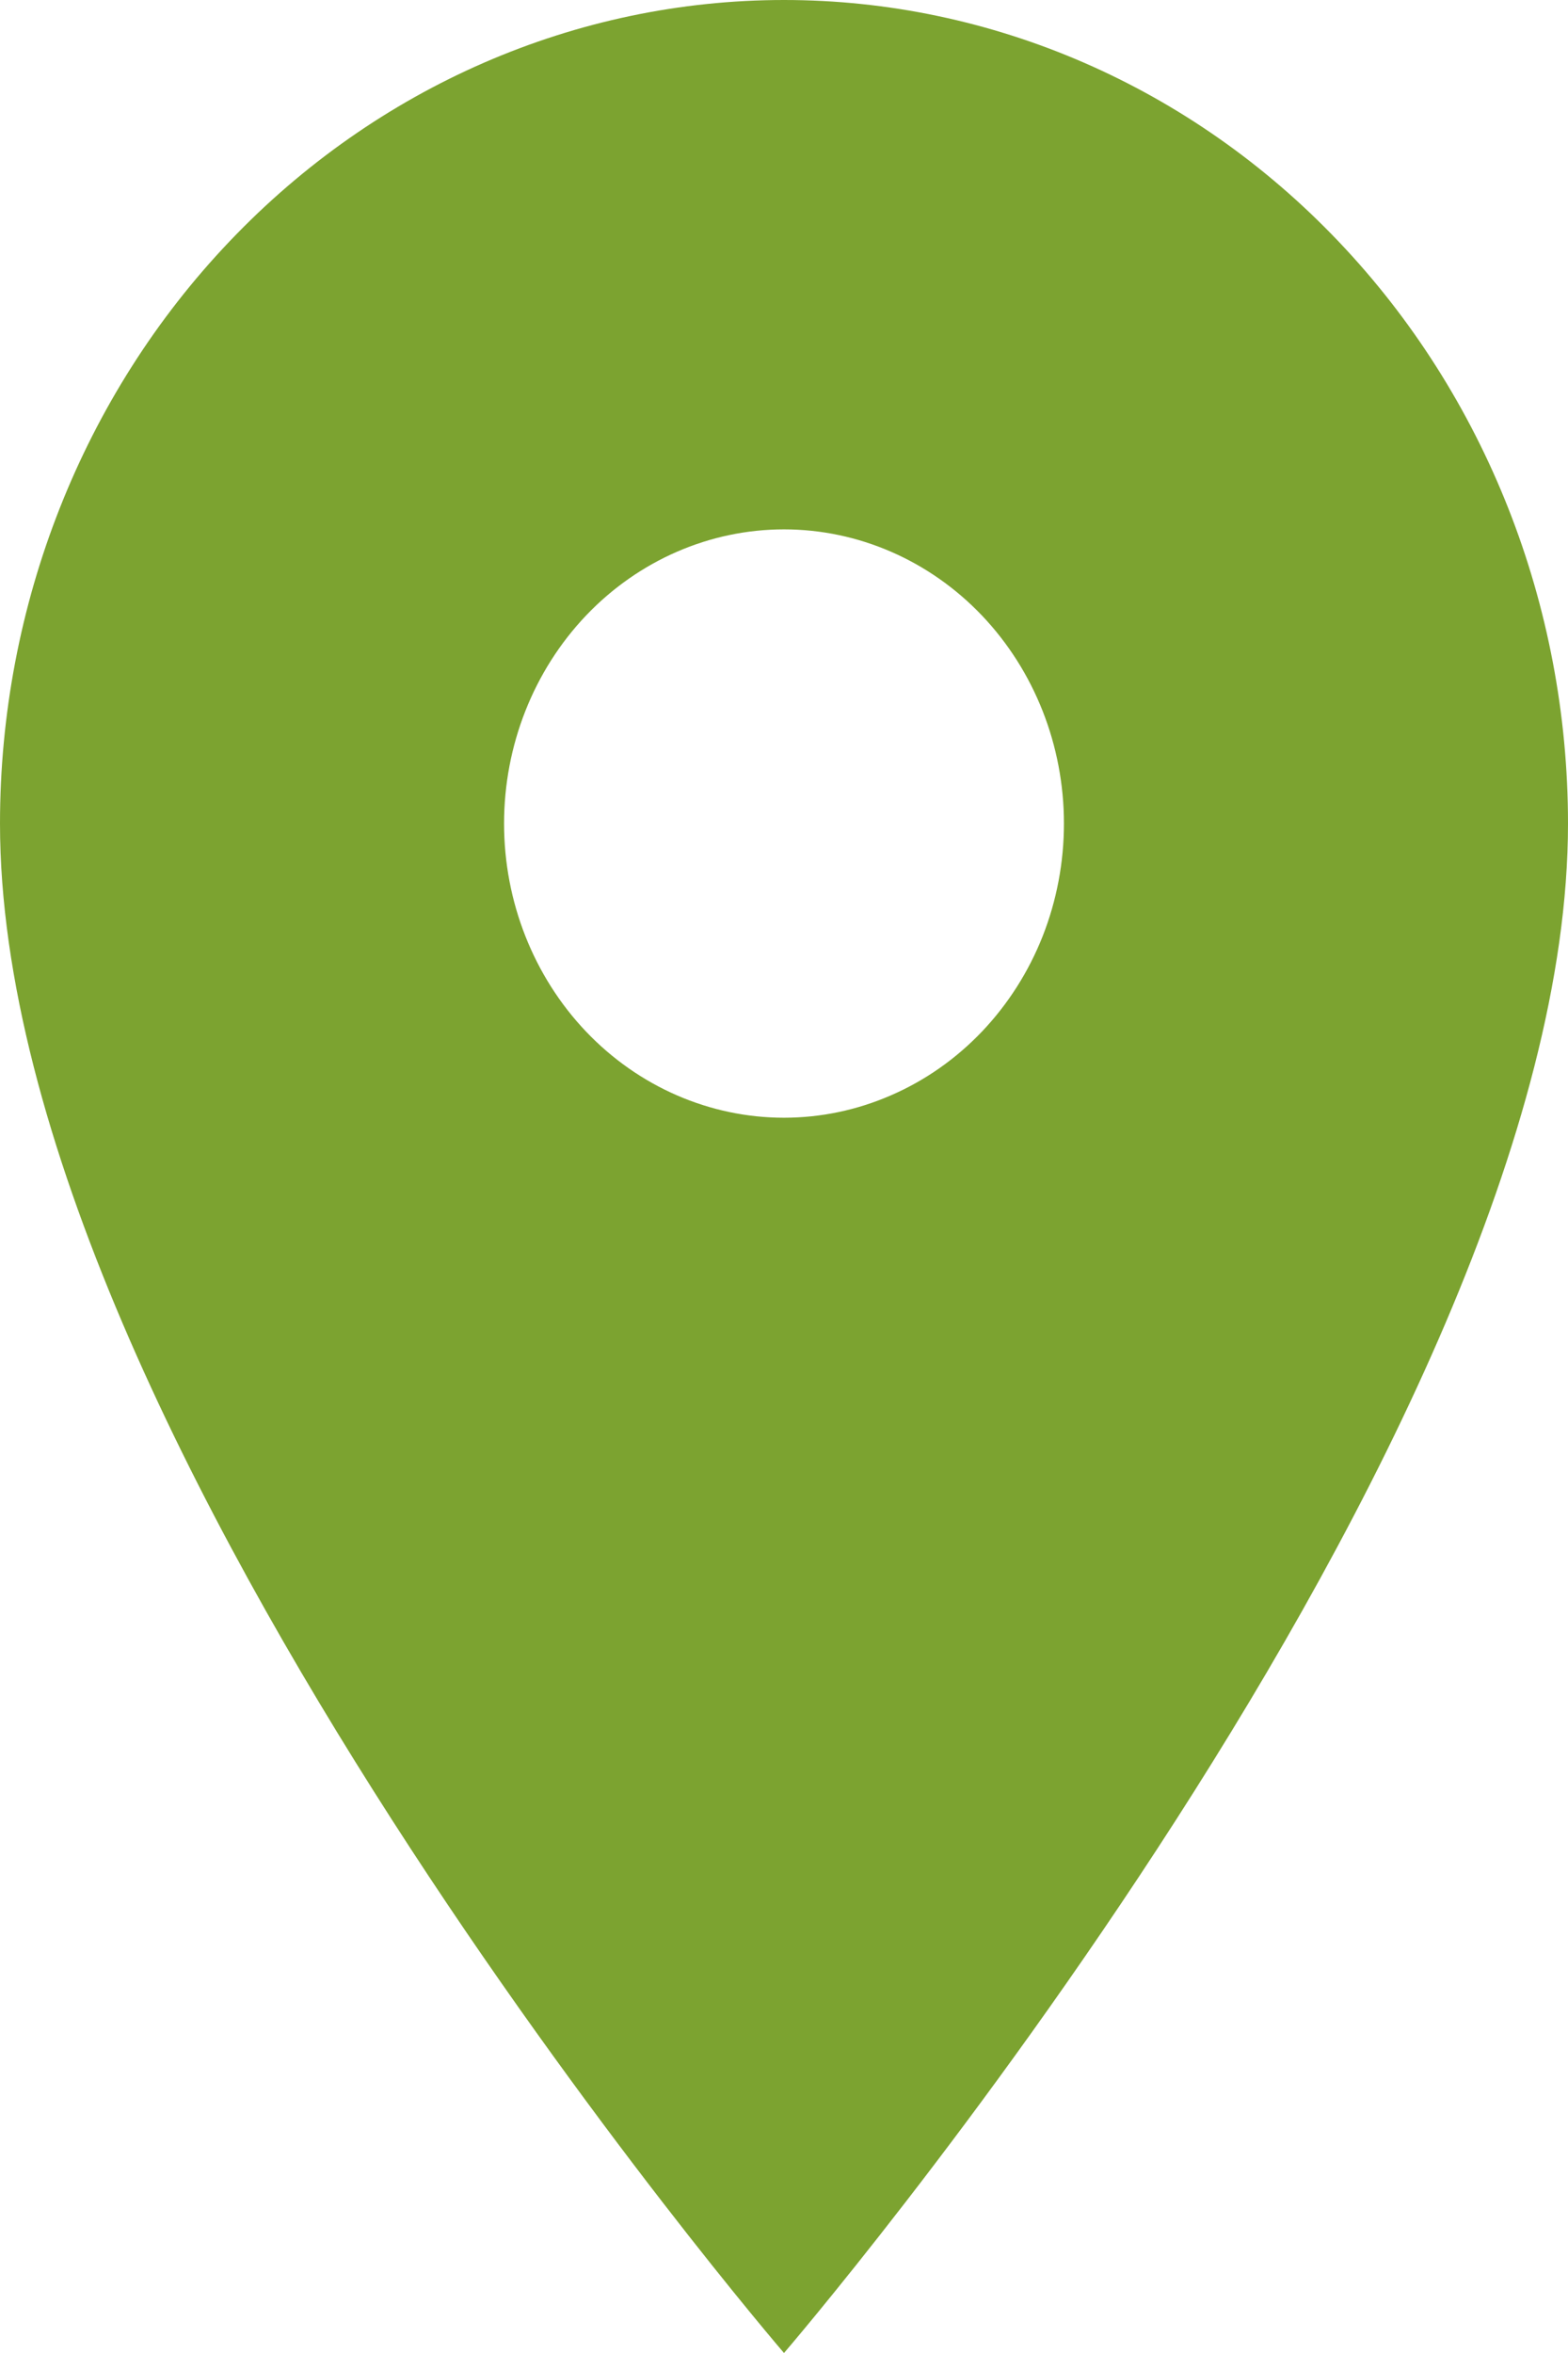 <?xml version="1.0" encoding="UTF-8"?> <svg xmlns="http://www.w3.org/2000/svg" viewBox="0 0 15.00 22.50" data-guides="{&quot;vertical&quot;:[],&quot;horizontal&quot;:[]}"><path fill="#7ca330" stroke="none" fill-opacity="1" stroke-width="1" stroke-opacity="1" id="tSvgab468869c6" title="Path 1" d="M7.5 10.688C6.79 10.688 6.108 10.391 5.606 9.864C5.104 9.336 4.822 8.621 4.822 7.875C4.822 7.129 5.104 6.414 5.606 5.886C6.108 5.359 6.79 5.062 7.5 5.062C8.21 5.062 8.892 5.359 9.394 5.886C9.896 6.414 10.178 7.129 10.178 7.875C10.178 8.244 10.109 8.61 9.975 8.951C9.84 9.293 9.643 9.602 9.394 9.864C9.145 10.125 8.85 10.332 8.525 10.473C8.2 10.615 7.852 10.688 7.5 10.688ZM7.5 0C5.511 0 3.603 0.83 2.197 2.307C0.79 3.783 0 5.786 0 7.875C0 13.781 7.5 22.5 7.5 22.5C7.5 22.5 15 13.781 15 7.875C15 5.786 14.21 3.783 12.803 2.307C11.397 0.83 9.489 0 7.5 0Z"></path><defs></defs></svg> 